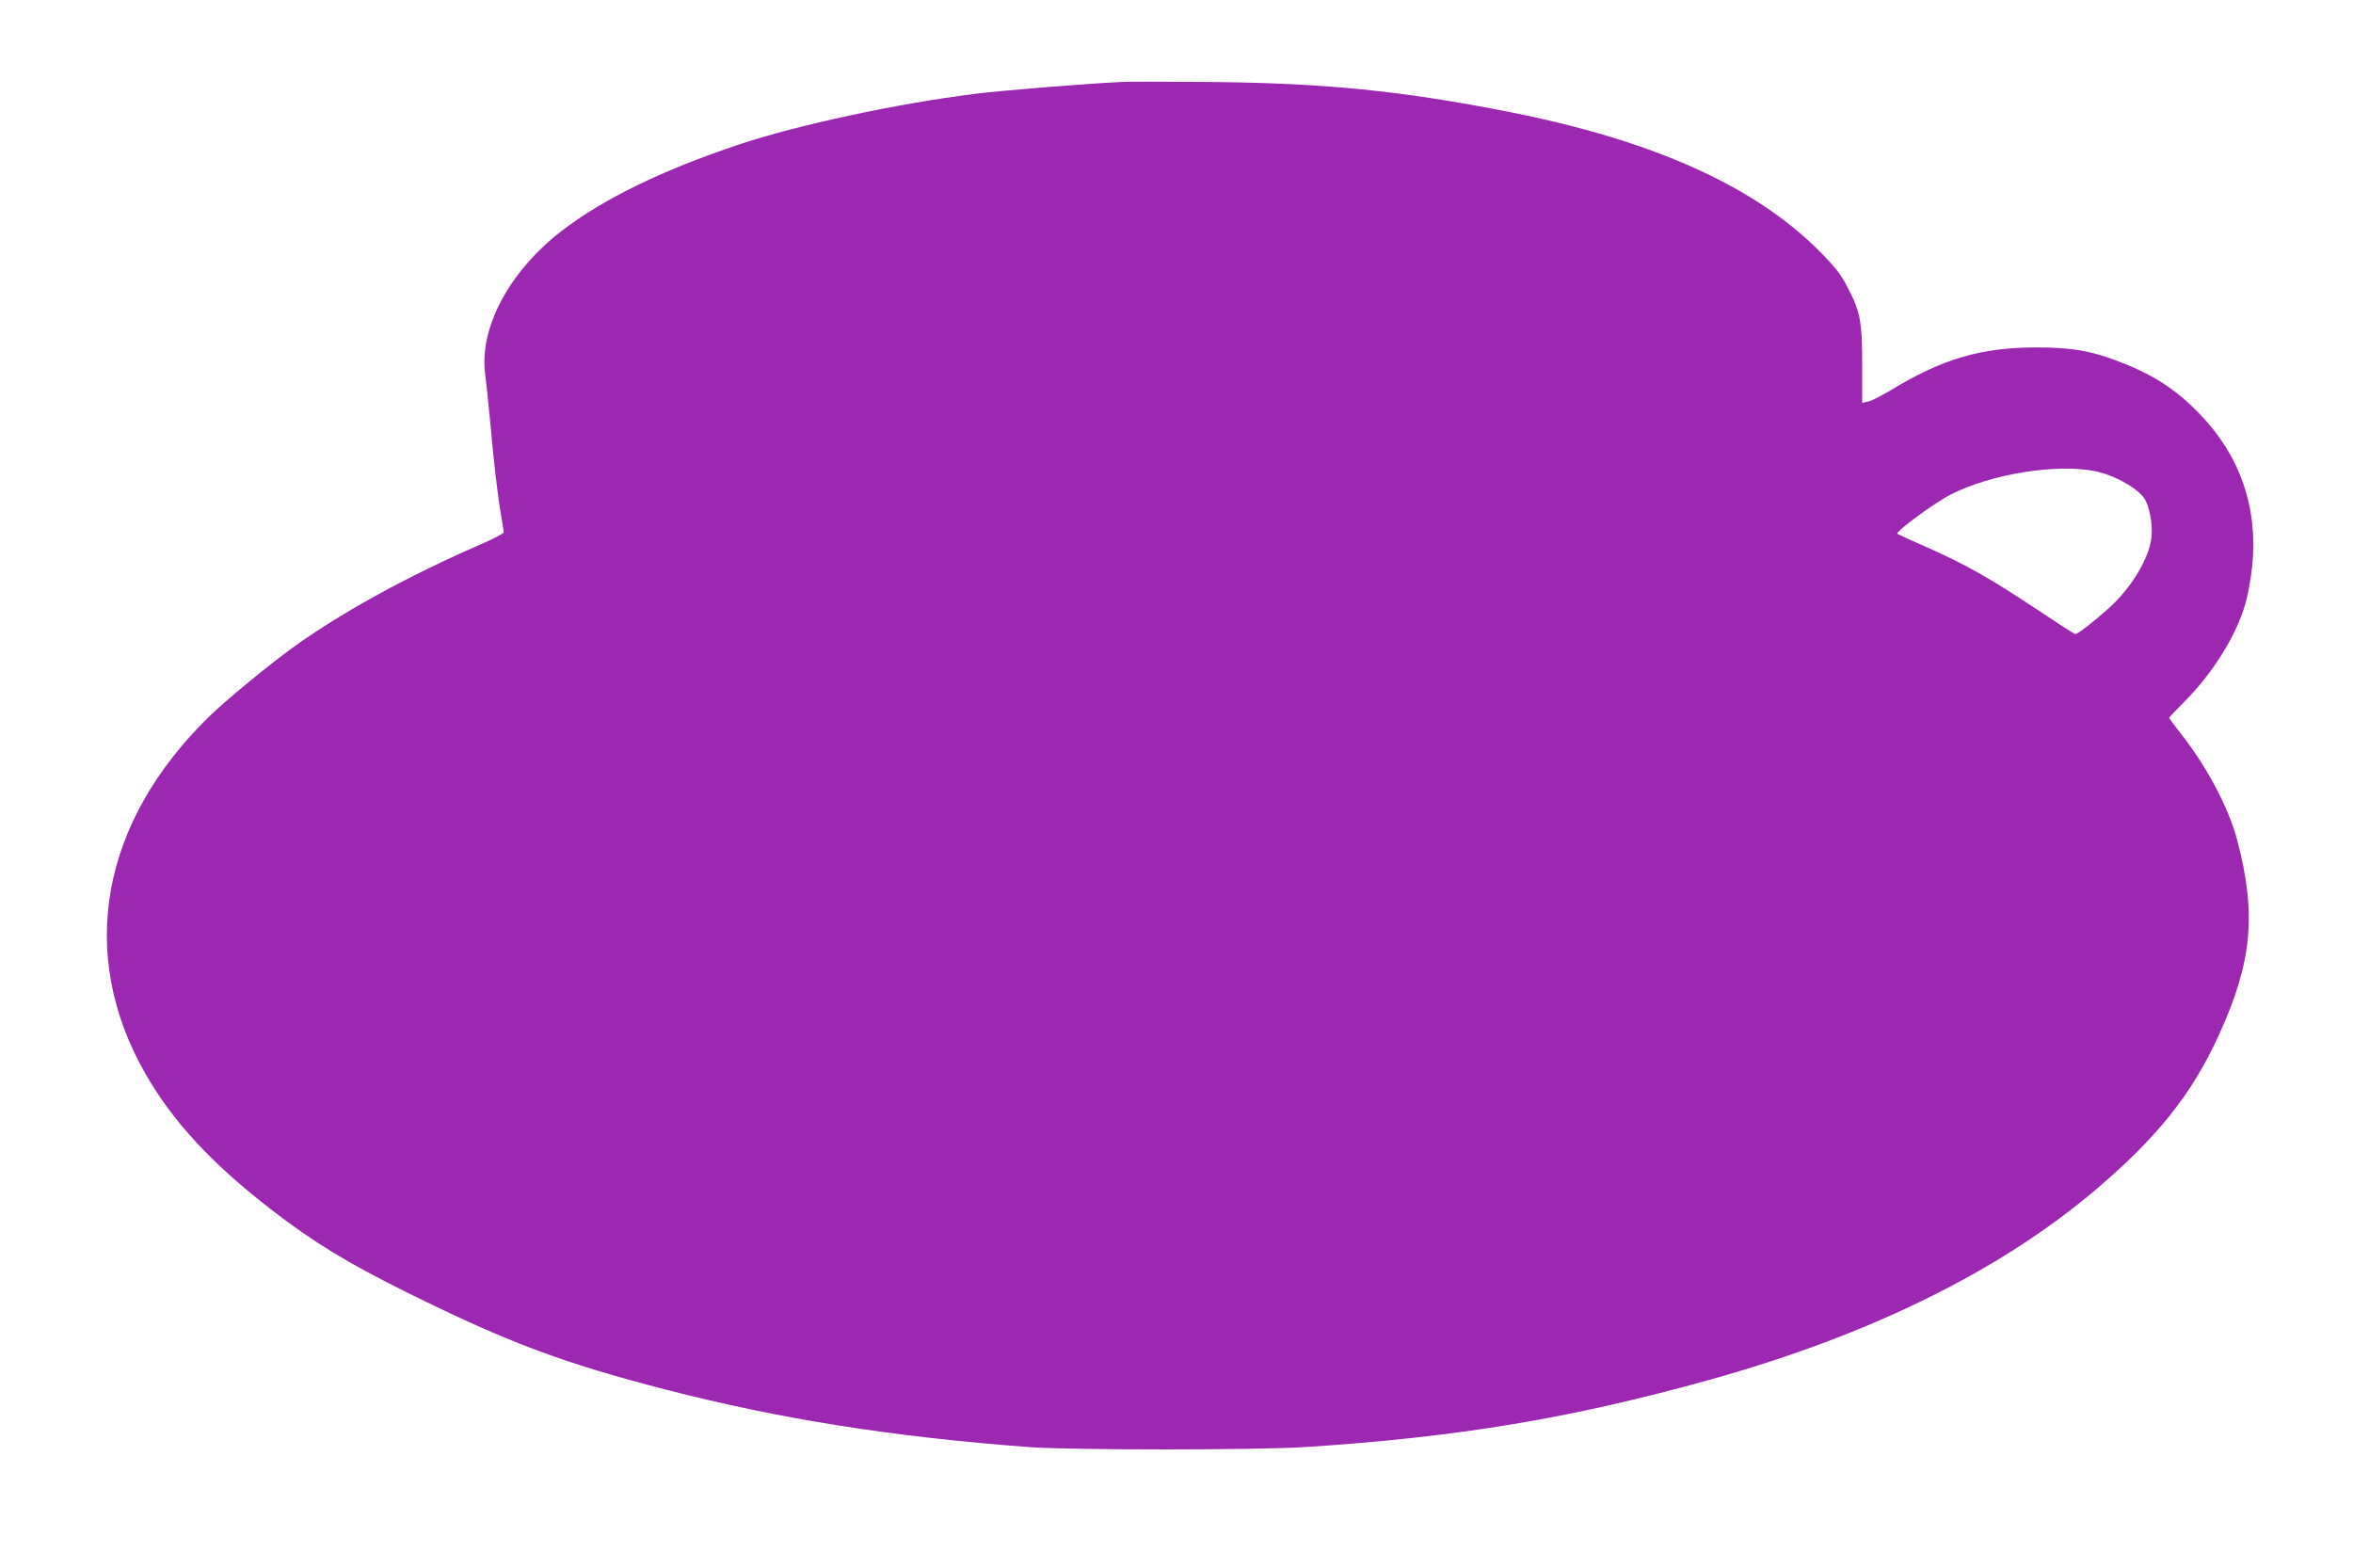 <?xml version="1.0" standalone="no"?>
<!DOCTYPE svg PUBLIC "-//W3C//DTD SVG 20010904//EN"
 "http://www.w3.org/TR/2001/REC-SVG-20010904/DTD/svg10.dtd">
<svg version="1.0" xmlns="http://www.w3.org/2000/svg"
 width="1280pt" height="853pt" viewBox="0 0 1280 853"
 preserveAspectRatio="xMidYMid meet">
<g transform="translate(0,853) scale(0.1,-0.1)"
fill="#9c27b0" stroke="none">
<path d="M6100 8084 c-205 -10 -663 -47 -800 -65 -428 -54 -961 -169 -1277
-274 -424 -142 -742 -297 -970 -473 -286 -222 -449 -530 -413 -783 5 -41 17
-147 25 -237 19 -217 43 -427 61 -526 8 -45 14 -86 14 -92 0 -6 -55 -35 -122
-64 -394 -171 -748 -365 -1013 -554 -133 -95 -370 -290 -463 -380 -595 -578
-724 -1295 -351 -1947 148 -259 362 -490 683 -738 233 -180 419 -293 746 -455
544 -269 840 -380 1400 -525 621 -160 1230 -257 1975 -313 227 -17 1240 -17
1505 0 835 54 1451 157 2200 366 869 242 1576 590 2098 1032 336 285 527 523
672 843 182 397 206 658 100 1061 -48 181 -168 405 -315 590 -30 38 -55 72
-55 75 0 3 35 40 78 83 156 155 286 362 336 536 15 49 31 143 38 209 31 317
-66 597 -286 825 -136 141 -265 222 -471 297 -135 49 -239 65 -415 65 -304 0
-514 -62 -795 -233 -50 -30 -105 -58 -122 -61 l-33 -8 0 204 c0 240 -10 292
-78 422 -38 74 -66 110 -152 197 -351 355 -904 604 -1685 759 -593 117 -1014
159 -1645 164 -217 2 -429 2 -470 0z m5301 -2118 c114 -25 243 -101 272 -161
27 -57 40 -155 28 -218 -21 -114 -117 -266 -233 -369 -81 -72 -167 -138 -178
-138 -5 0 -104 64 -222 143 -241 160 -376 237 -593 333 -82 36 -152 68 -154
70 -12 11 200 167 289 213 220 113 582 171 791 127z"/>
</g>
</svg>
